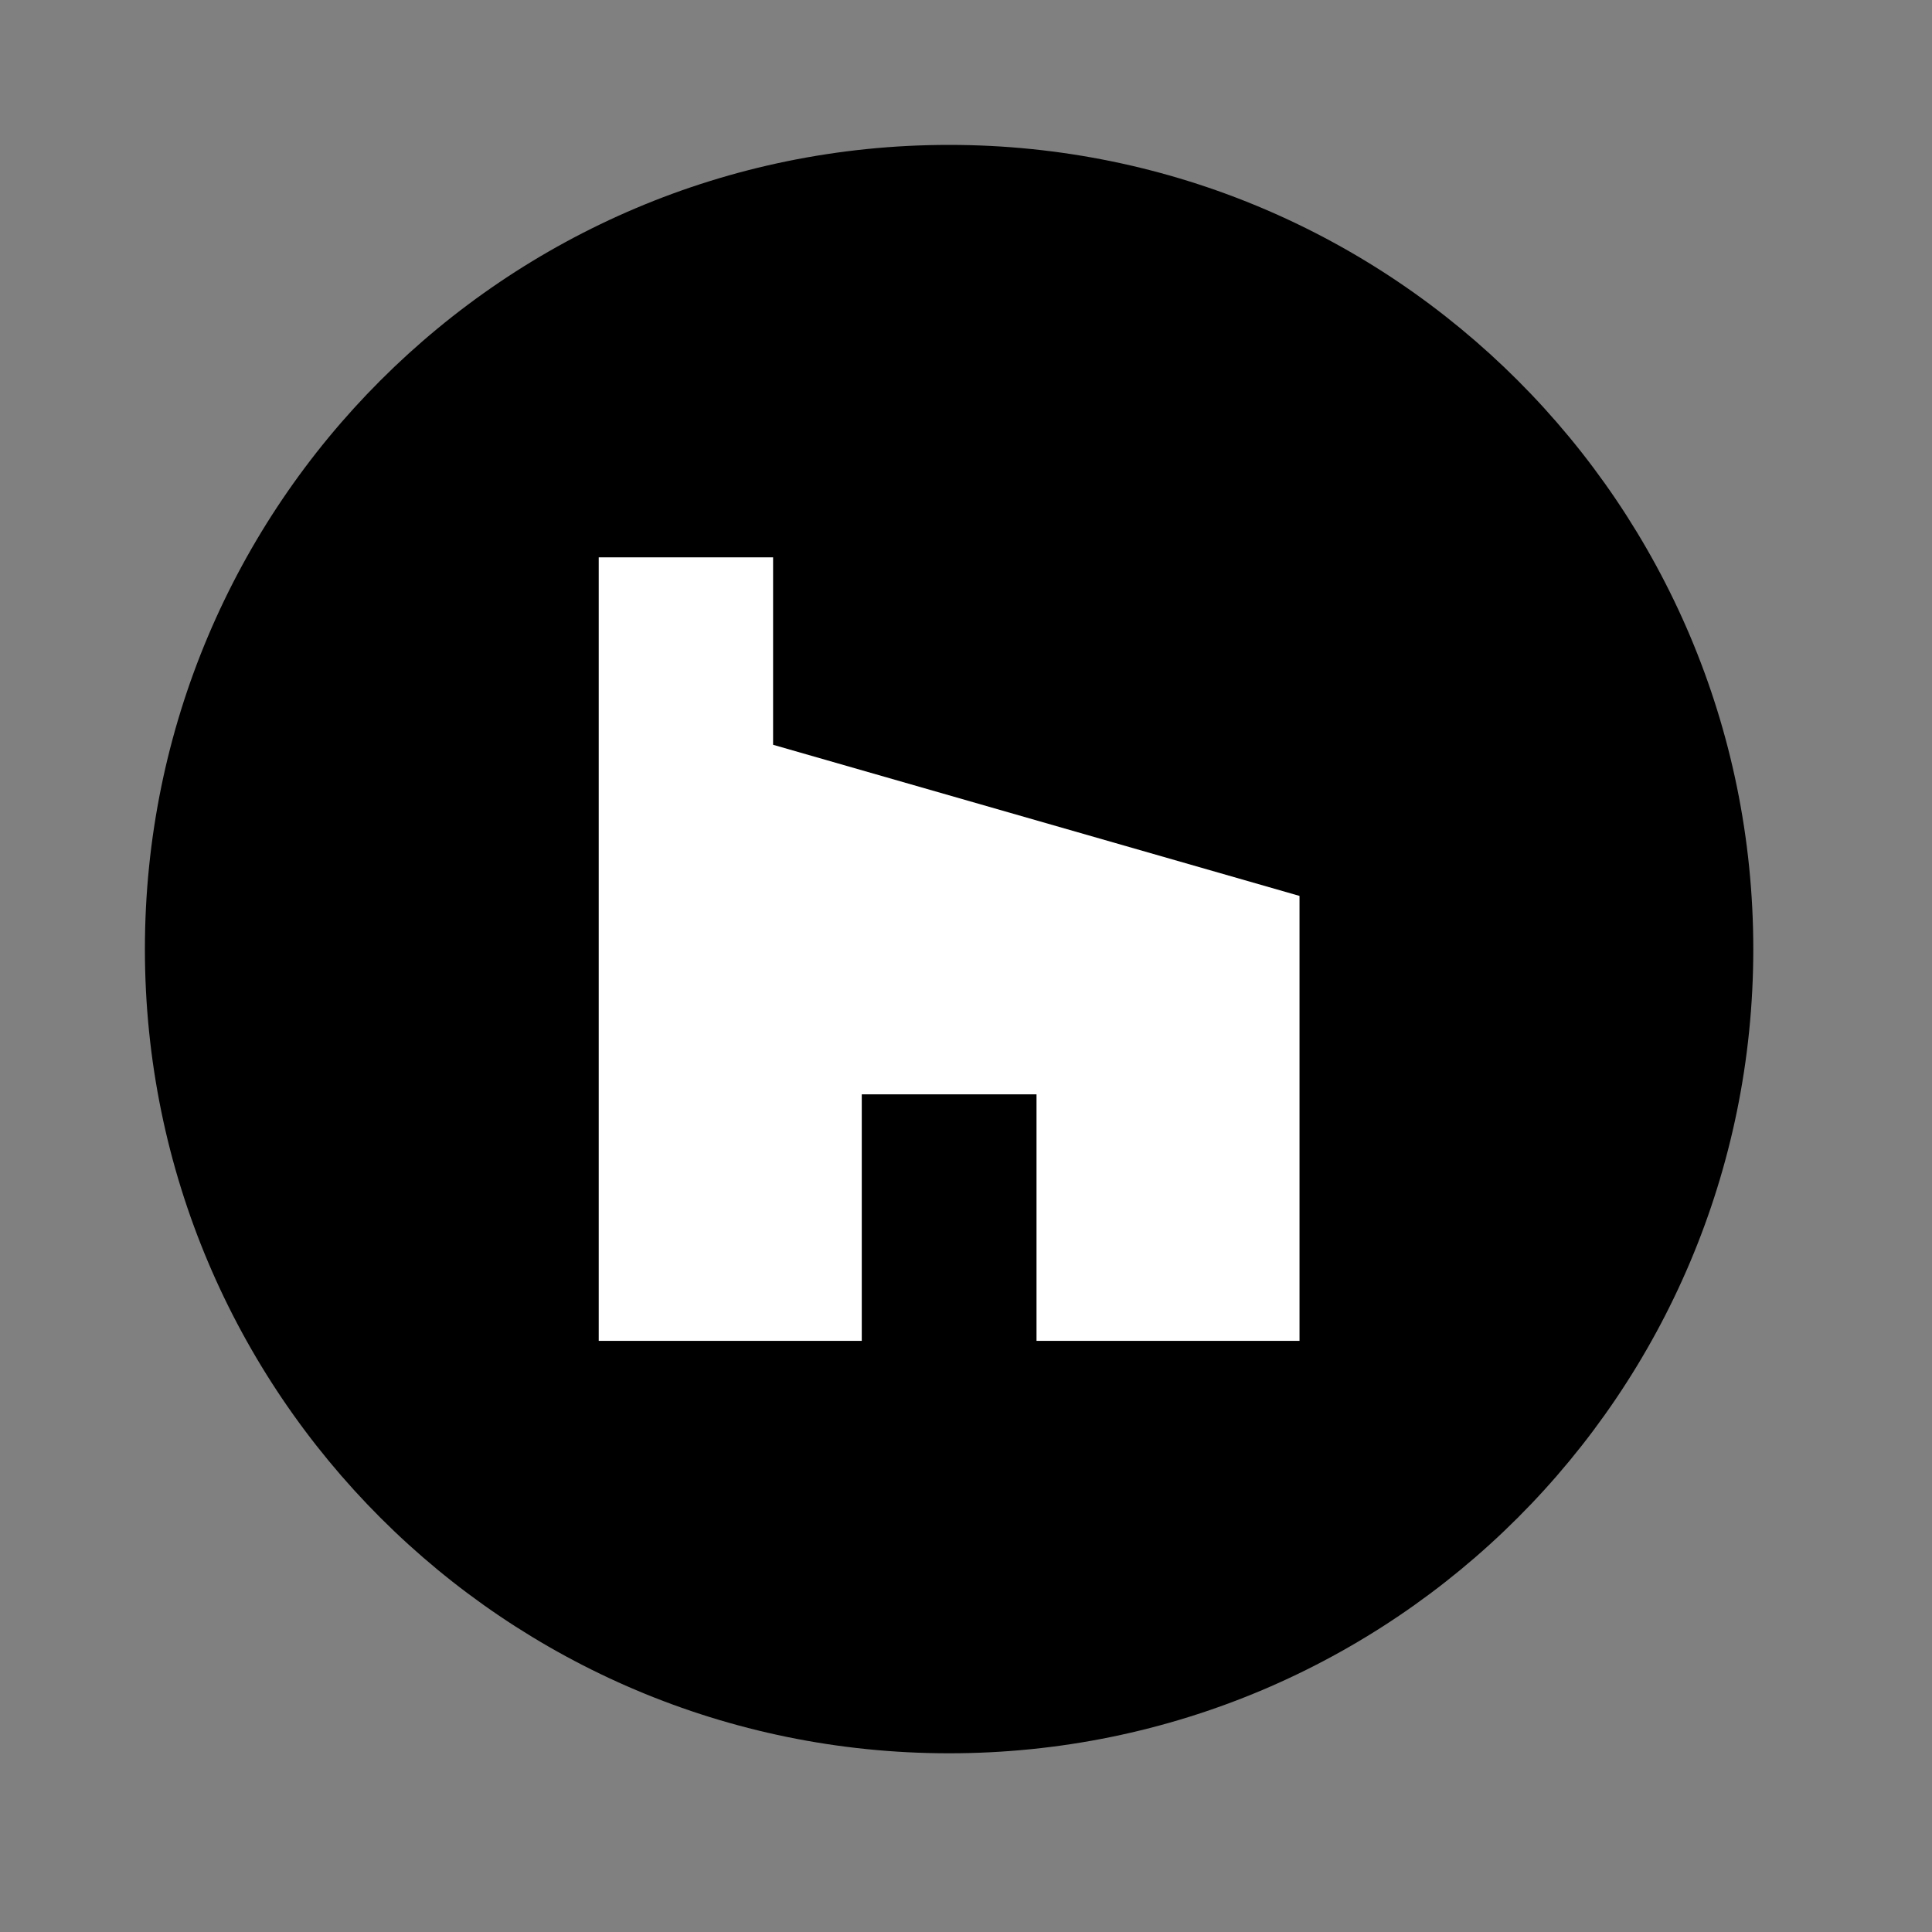 <svg width="40" height="40" viewBox="0 0 40 40" fill="none" xmlns="http://www.w3.org/2000/svg">
<rect x="0" y="0" width="40" height="40" fill="#808080" stroke="none"/>
<path d="M19.65 36.3C28.846 36.3 36.3 28.846 36.3 19.65C36.3 10.454 28.846 3 19.65 3C10.454 3 3 10.454 3 19.65C3 28.846 10.454 36.3 19.65 36.3Z" fill="black"/>
<path d="M21.46 27.761H26.905V18.549L16.006 15.42V11.539H12.396V27.761H17.842V22.657H21.46V27.761Z" fill="white"/>
</svg>
